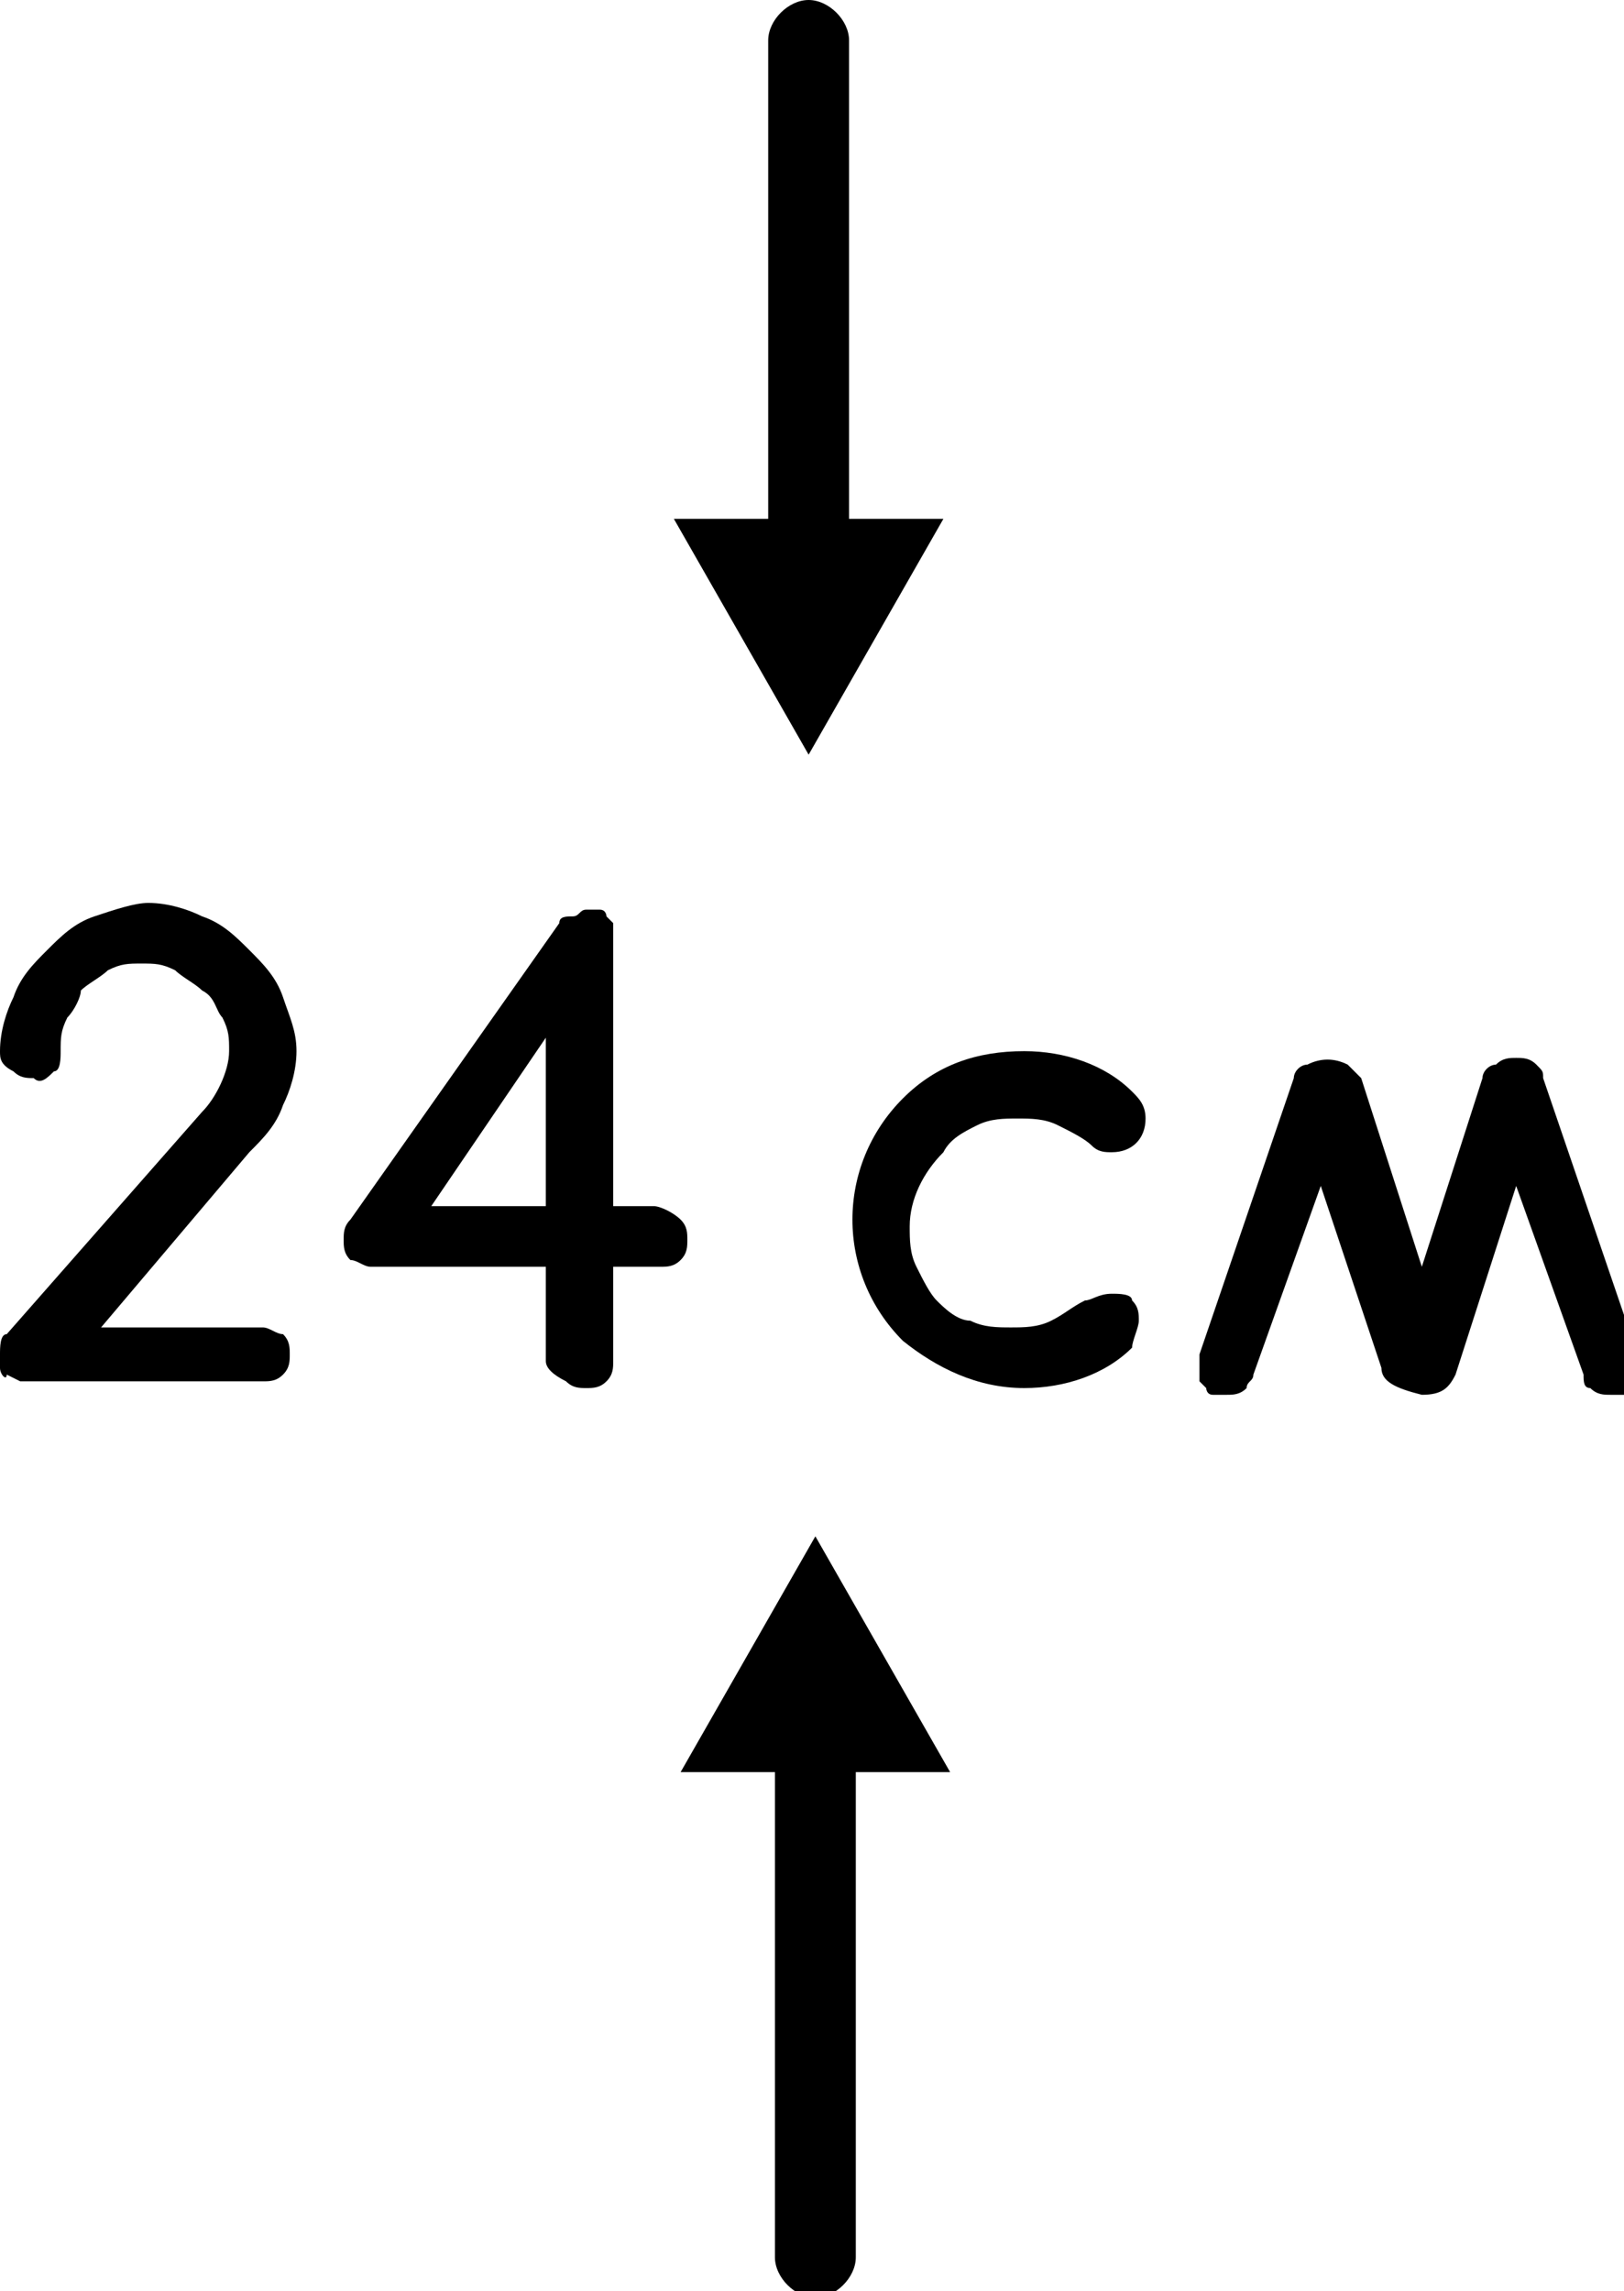 <?xml version="1.0" encoding="utf-8"?>
<!-- Generator: Adobe Illustrator 26.0.1, SVG Export Plug-In . SVG Version: 6.00 Build 0)  -->
<svg version="1.1" id="Слой_1" xmlns="http://www.w3.org/2000/svg" xmlns:xlink="http://www.w3.org/1999/xlink" x="0px" y="0px"
	 viewBox="0 0 24.1 34" style="enable-background:new 0 0 24.1 34;" xml:space="preserve">
<g id="Слой_2_00000176042025830449083070000017747564452954179750_">
	<g id="Слой_1-2">
		<path d="M12.6,7.7V0.6c0-0.3-0.3-0.6-0.6-0.6c-0.3,0-0.6,0.3-0.6,0.6v7.1H10l2,3.5l2-3.5L12.6,7.7z"/>
		<path d="M14.1,26.3l-2-3.5l-2,3.5h1.4v7.2c0,0.3,0.3,0.6,0.6,0.6c0.3,0,0.6-0.3,0.6-0.6v-7.2H14.1z"/>
		<path d="M0,15.6c0-0.3,0.1-0.6,0.2-0.8c0.1-0.3,0.3-0.5,0.5-0.7c0.2-0.2,0.4-0.4,0.7-0.5c0.3-0.1,0.6-0.2,0.8-0.2
			c0.3,0,0.6,0.1,0.8,0.2c0.3,0.1,0.5,0.3,0.7,0.5c0.2,0.2,0.4,0.4,0.5,0.7c0.1,0.3,0.2,0.5,0.2,0.8c0,0.3-0.1,0.6-0.2,0.8
			c-0.1,0.3-0.3,0.5-0.5,0.7l-2.2,2.6h2.4c0.1,0,0.2,0.1,0.3,0.1c0.1,0.1,0.1,0.2,0.1,0.3c0,0.1,0,0.2-0.1,0.3
			c-0.1,0.1-0.2,0.1-0.3,0.1H0.5c-0.1,0-0.1,0-0.2,0l-0.2-0.1C0.1,20.5,0,20.4,0,20.3c0-0.1,0-0.1,0-0.2c0-0.1,0-0.3,0.1-0.3
			l2.9-3.3c0.2-0.2,0.4-0.6,0.4-0.9c0-0.2,0-0.3-0.1-0.5c-0.1-0.1-0.1-0.3-0.3-0.4c-0.1-0.1-0.3-0.2-0.4-0.3
			c-0.2-0.1-0.3-0.1-0.5-0.1c-0.2,0-0.3,0-0.5,0.1c-0.1,0.1-0.3,0.2-0.4,0.3C1.2,14.8,1.1,15,1,15.1c-0.1,0.2-0.1,0.3-0.1,0.5
			c0,0.1,0,0.3-0.1,0.3C0.7,16,0.6,16.1,0.5,16c-0.1,0-0.2,0-0.3-0.1C0,15.8,0,15.7,0,15.6"/>
		<path d="M8.1,17.9v-2.5l-1.7,2.5H8.1z M8.1,20.2v-1.4H5.5c-0.1,0-0.2-0.1-0.3-0.1c-0.1-0.1-0.1-0.2-0.1-0.3c0-0.1,0-0.2,0.1-0.3
			l3.1-4.4c0-0.1,0.1-0.1,0.2-0.1c0.1,0,0.1-0.1,0.2-0.1c0.1,0,0.1,0,0.2,0c0.1,0,0.1,0.1,0.1,0.1c0,0,0.1,0.1,0.1,0.1
			c0,0.1,0,0.1,0,0.2v4h0.6c0.1,0,0.3,0.1,0.4,0.2c0.1,0.1,0.1,0.2,0.1,0.3c0,0.1,0,0.2-0.1,0.3c-0.1,0.1-0.2,0.1-0.3,0.1H9.1v1.4
			c0,0.1,0,0.2-0.1,0.3c-0.1,0.1-0.2,0.1-0.3,0.1c-0.1,0-0.2,0-0.3-0.1C8.2,20.4,8.1,20.3,8.1,20.2"/>
		<path d="M16.5,19.2c0.1,0,0.3,0,0.3,0.1c0.1,0.1,0.1,0.2,0.1,0.3c0,0.1-0.1,0.3-0.1,0.4c-0.4,0.4-1,0.6-1.6,0.6
			c-0.7,0-1.3-0.3-1.8-0.7c-1-1-1-2.6,0-3.6c0.5-0.5,1.1-0.7,1.8-0.7c0.6,0,1.2,0.2,1.6,0.6c0.1,0.1,0.2,0.2,0.2,0.4
			c0,0.3-0.2,0.5-0.5,0.5c-0.1,0-0.2,0-0.3-0.1c-0.1-0.1-0.3-0.2-0.5-0.3c-0.2-0.1-0.4-0.1-0.6-0.1c-0.2,0-0.4,0-0.6,0.1
			c-0.2,0.1-0.4,0.2-0.5,0.4c-0.3,0.3-0.5,0.7-0.5,1.1c0,0.2,0,0.4,0.1,0.6c0.1,0.2,0.2,0.4,0.3,0.5c0.1,0.1,0.3,0.3,0.5,0.3
			c0.2,0.1,0.4,0.1,0.6,0.1c0.2,0,0.4,0,0.6-0.1c0.2-0.1,0.3-0.2,0.5-0.3C16.2,19.3,16.3,19.2,16.5,19.2"/>
		<path d="M20.5,20.3l-0.9-2.7l-1,2.8c0,0.1-0.1,0.1-0.1,0.2c-0.1,0.1-0.2,0.1-0.3,0.1c-0.1,0-0.1,0-0.2,0c-0.1,0-0.1-0.1-0.1-0.1
			c0,0-0.1-0.1-0.1-0.1c0-0.1,0-0.1,0-0.2c0-0.1,0-0.1,0-0.2l1.4-4.1c0-0.1,0.1-0.2,0.2-0.2c0.2-0.1,0.4-0.1,0.6,0
			c0.1,0.1,0.1,0.1,0.2,0.2l0.9,2.8l0.9-2.8c0-0.1,0.1-0.2,0.2-0.2c0.1-0.1,0.2-0.1,0.3-0.1c0.1,0,0.2,0,0.3,0.1
			c0.1,0.1,0.1,0.1,0.1,0.2l1.4,4.1c0,0.1,0,0.2,0,0.4c0,0.1-0.1,0.1-0.1,0.1c0,0-0.1,0.1-0.1,0.1c-0.1,0-0.1,0-0.2,0
			c-0.1,0-0.2,0-0.3-0.1c-0.1,0-0.1-0.1-0.1-0.2l-1-2.8l-0.9,2.8c-0.1,0.2-0.2,0.3-0.5,0.3C20.7,20.6,20.5,20.5,20.5,20.3"/>
	</g>
</g>
</svg>
